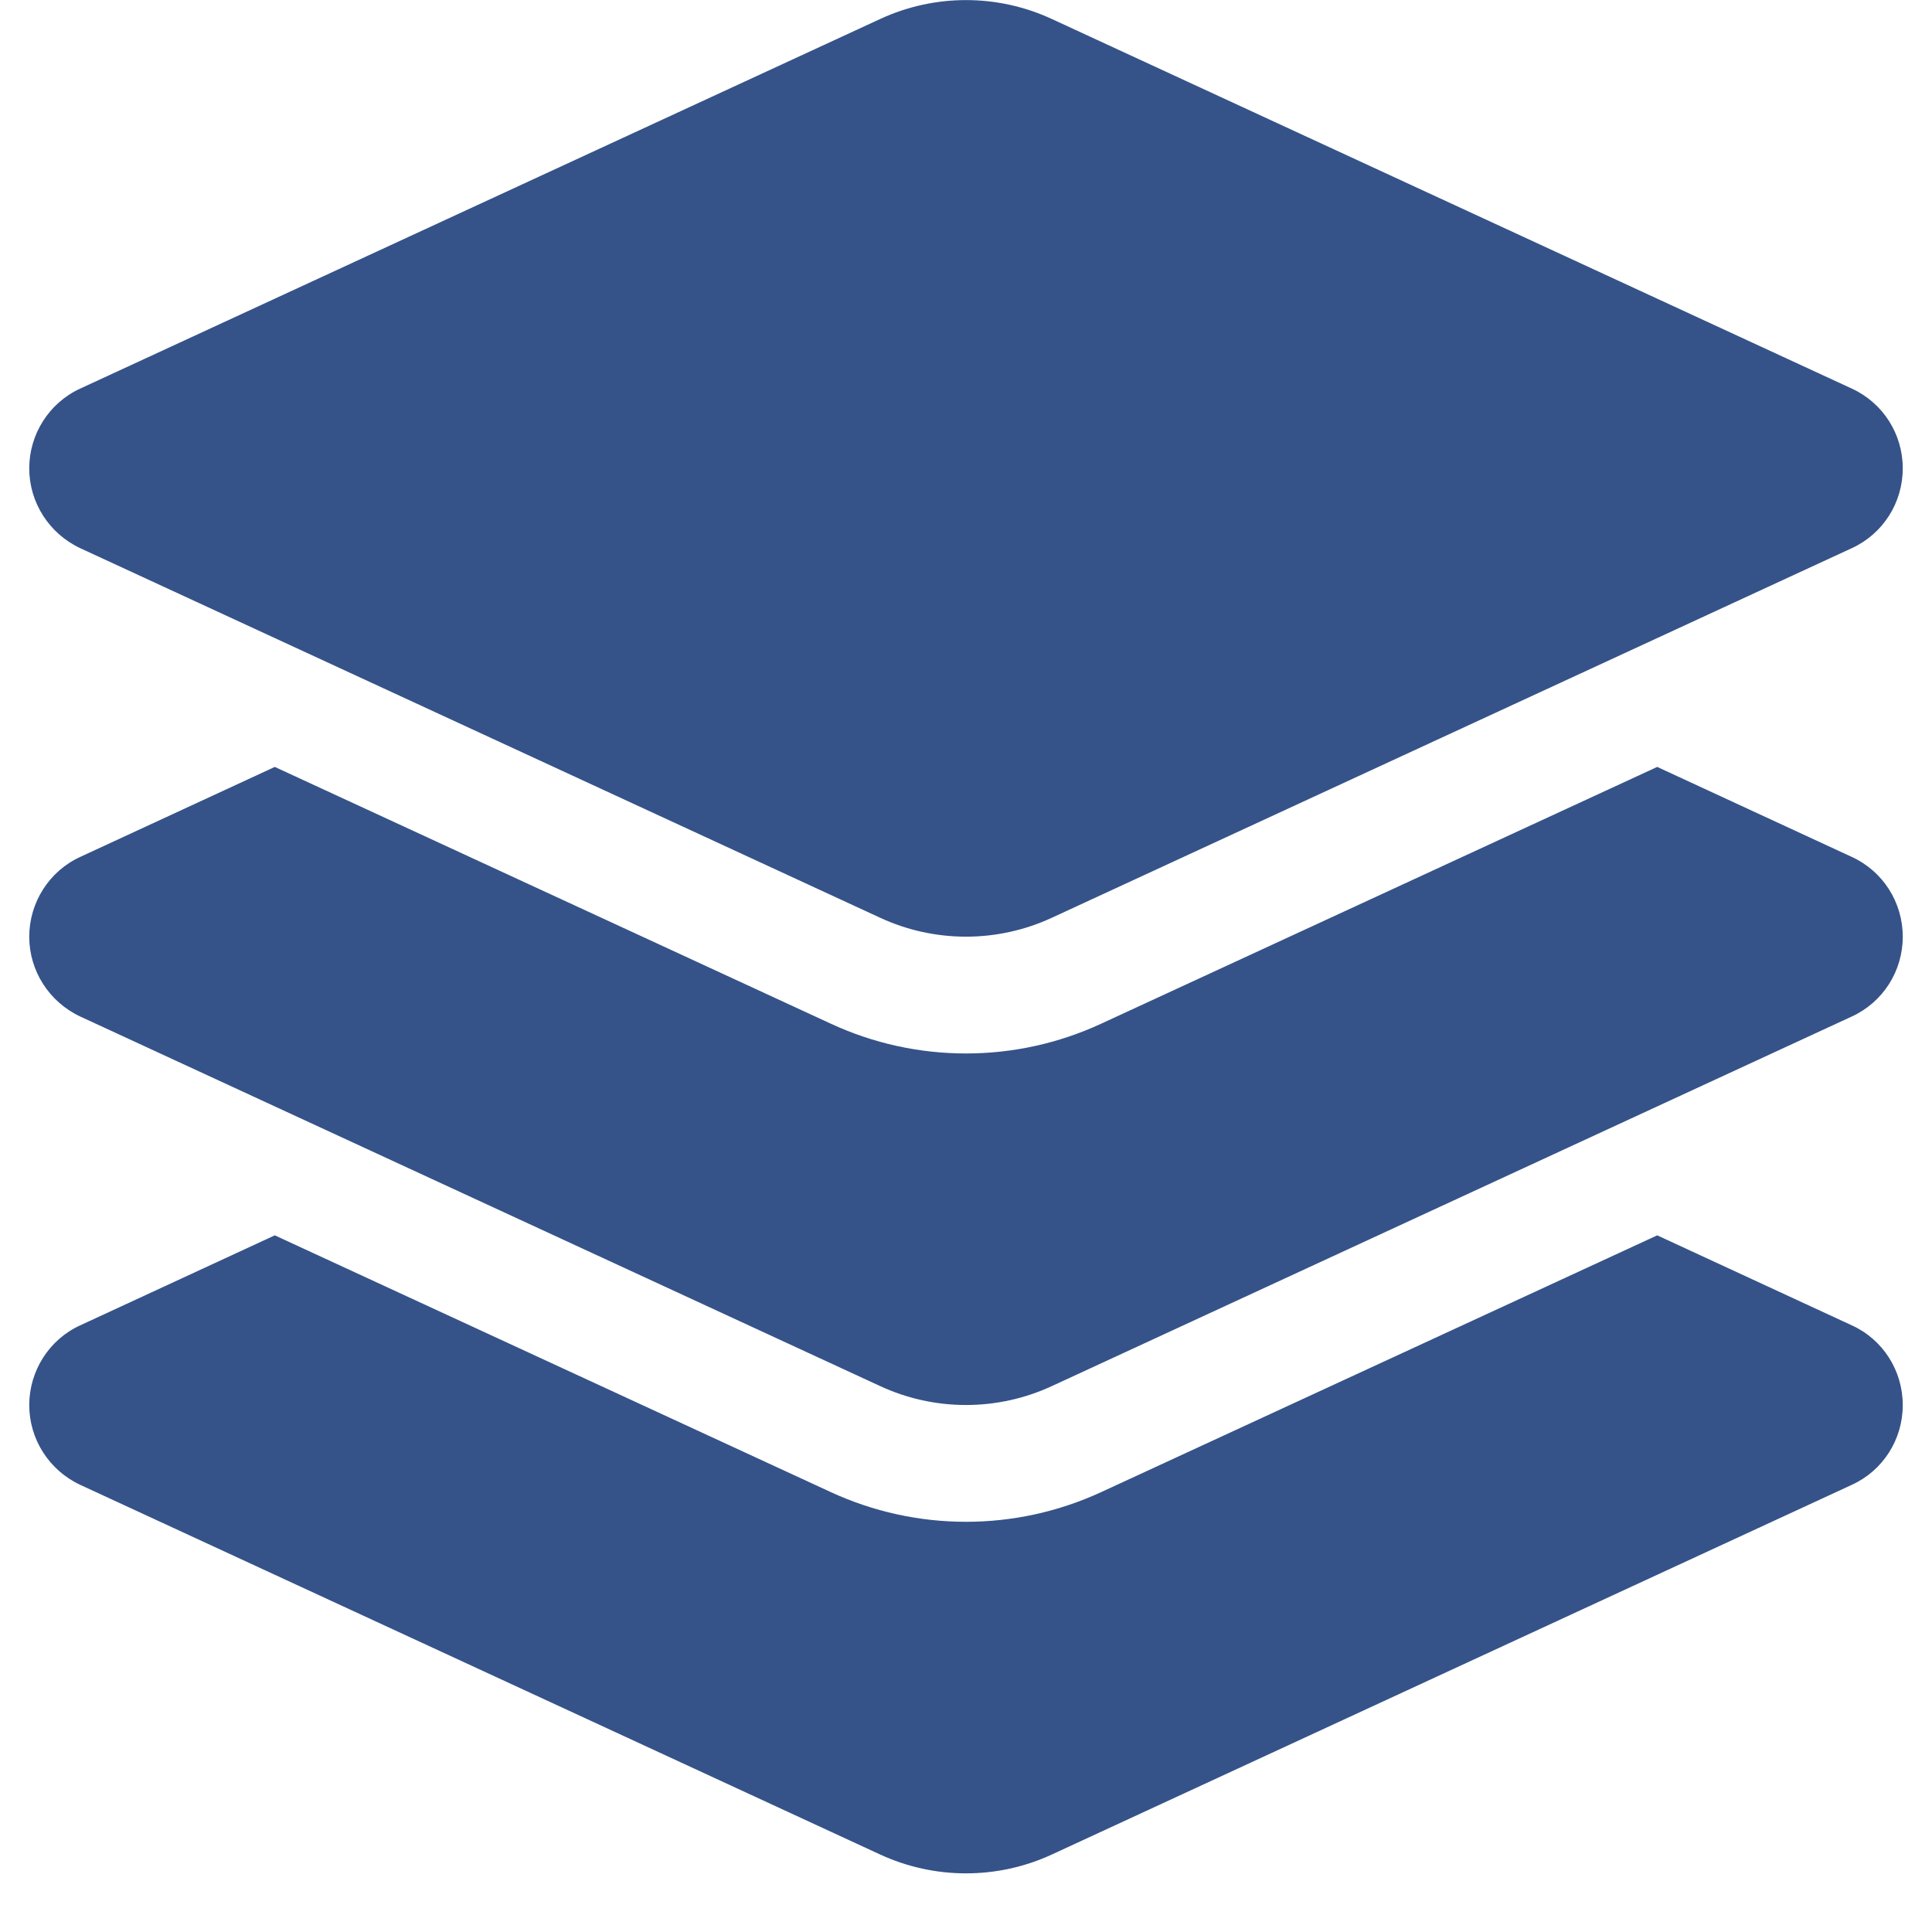 <svg width="22" height="22" viewBox="0 0 22 22" fill="none" xmlns="http://www.w3.org/2000/svg">
<path d="M10.021 0.217C10.642 -0.071 11.358 -0.071 11.979 0.217L21.087 4.425C21.442 4.588 21.667 4.942 21.667 5.333C21.667 5.725 21.442 6.079 21.087 6.242L11.979 10.45C11.358 10.738 10.642 10.738 10.021 10.45L0.913 6.242C0.558 6.075 0.333 5.721 0.333 5.333C0.333 4.946 0.558 4.588 0.913 4.425L10.021 0.217ZM18.871 8.733L21.087 9.758C21.442 9.921 21.667 10.275 21.667 10.667C21.667 11.058 21.442 11.412 21.087 11.575L11.979 15.783C11.358 16.071 10.642 16.071 10.021 15.783L0.913 11.575C0.558 11.408 0.333 11.054 0.333 10.667C0.333 10.279 0.558 9.921 0.913 9.758L3.129 8.733L9.463 11.658C9.945 11.881 10.469 11.996 11 11.996C11.531 11.996 12.055 11.881 12.537 11.658L18.871 8.733ZM12.537 16.992L18.871 14.067L21.087 15.092C21.442 15.254 21.667 15.608 21.667 16C21.667 16.392 21.442 16.746 21.087 16.908L11.979 21.117C11.358 21.404 10.642 21.404 10.021 21.117L0.913 16.908C0.558 16.742 0.333 16.387 0.333 16C0.333 15.613 0.558 15.254 0.913 15.092L3.129 14.067L9.463 16.992C9.945 17.214 10.469 17.329 11 17.329C11.531 17.329 12.055 17.214 12.537 16.992Z" fill="#355389"/>
</svg>
